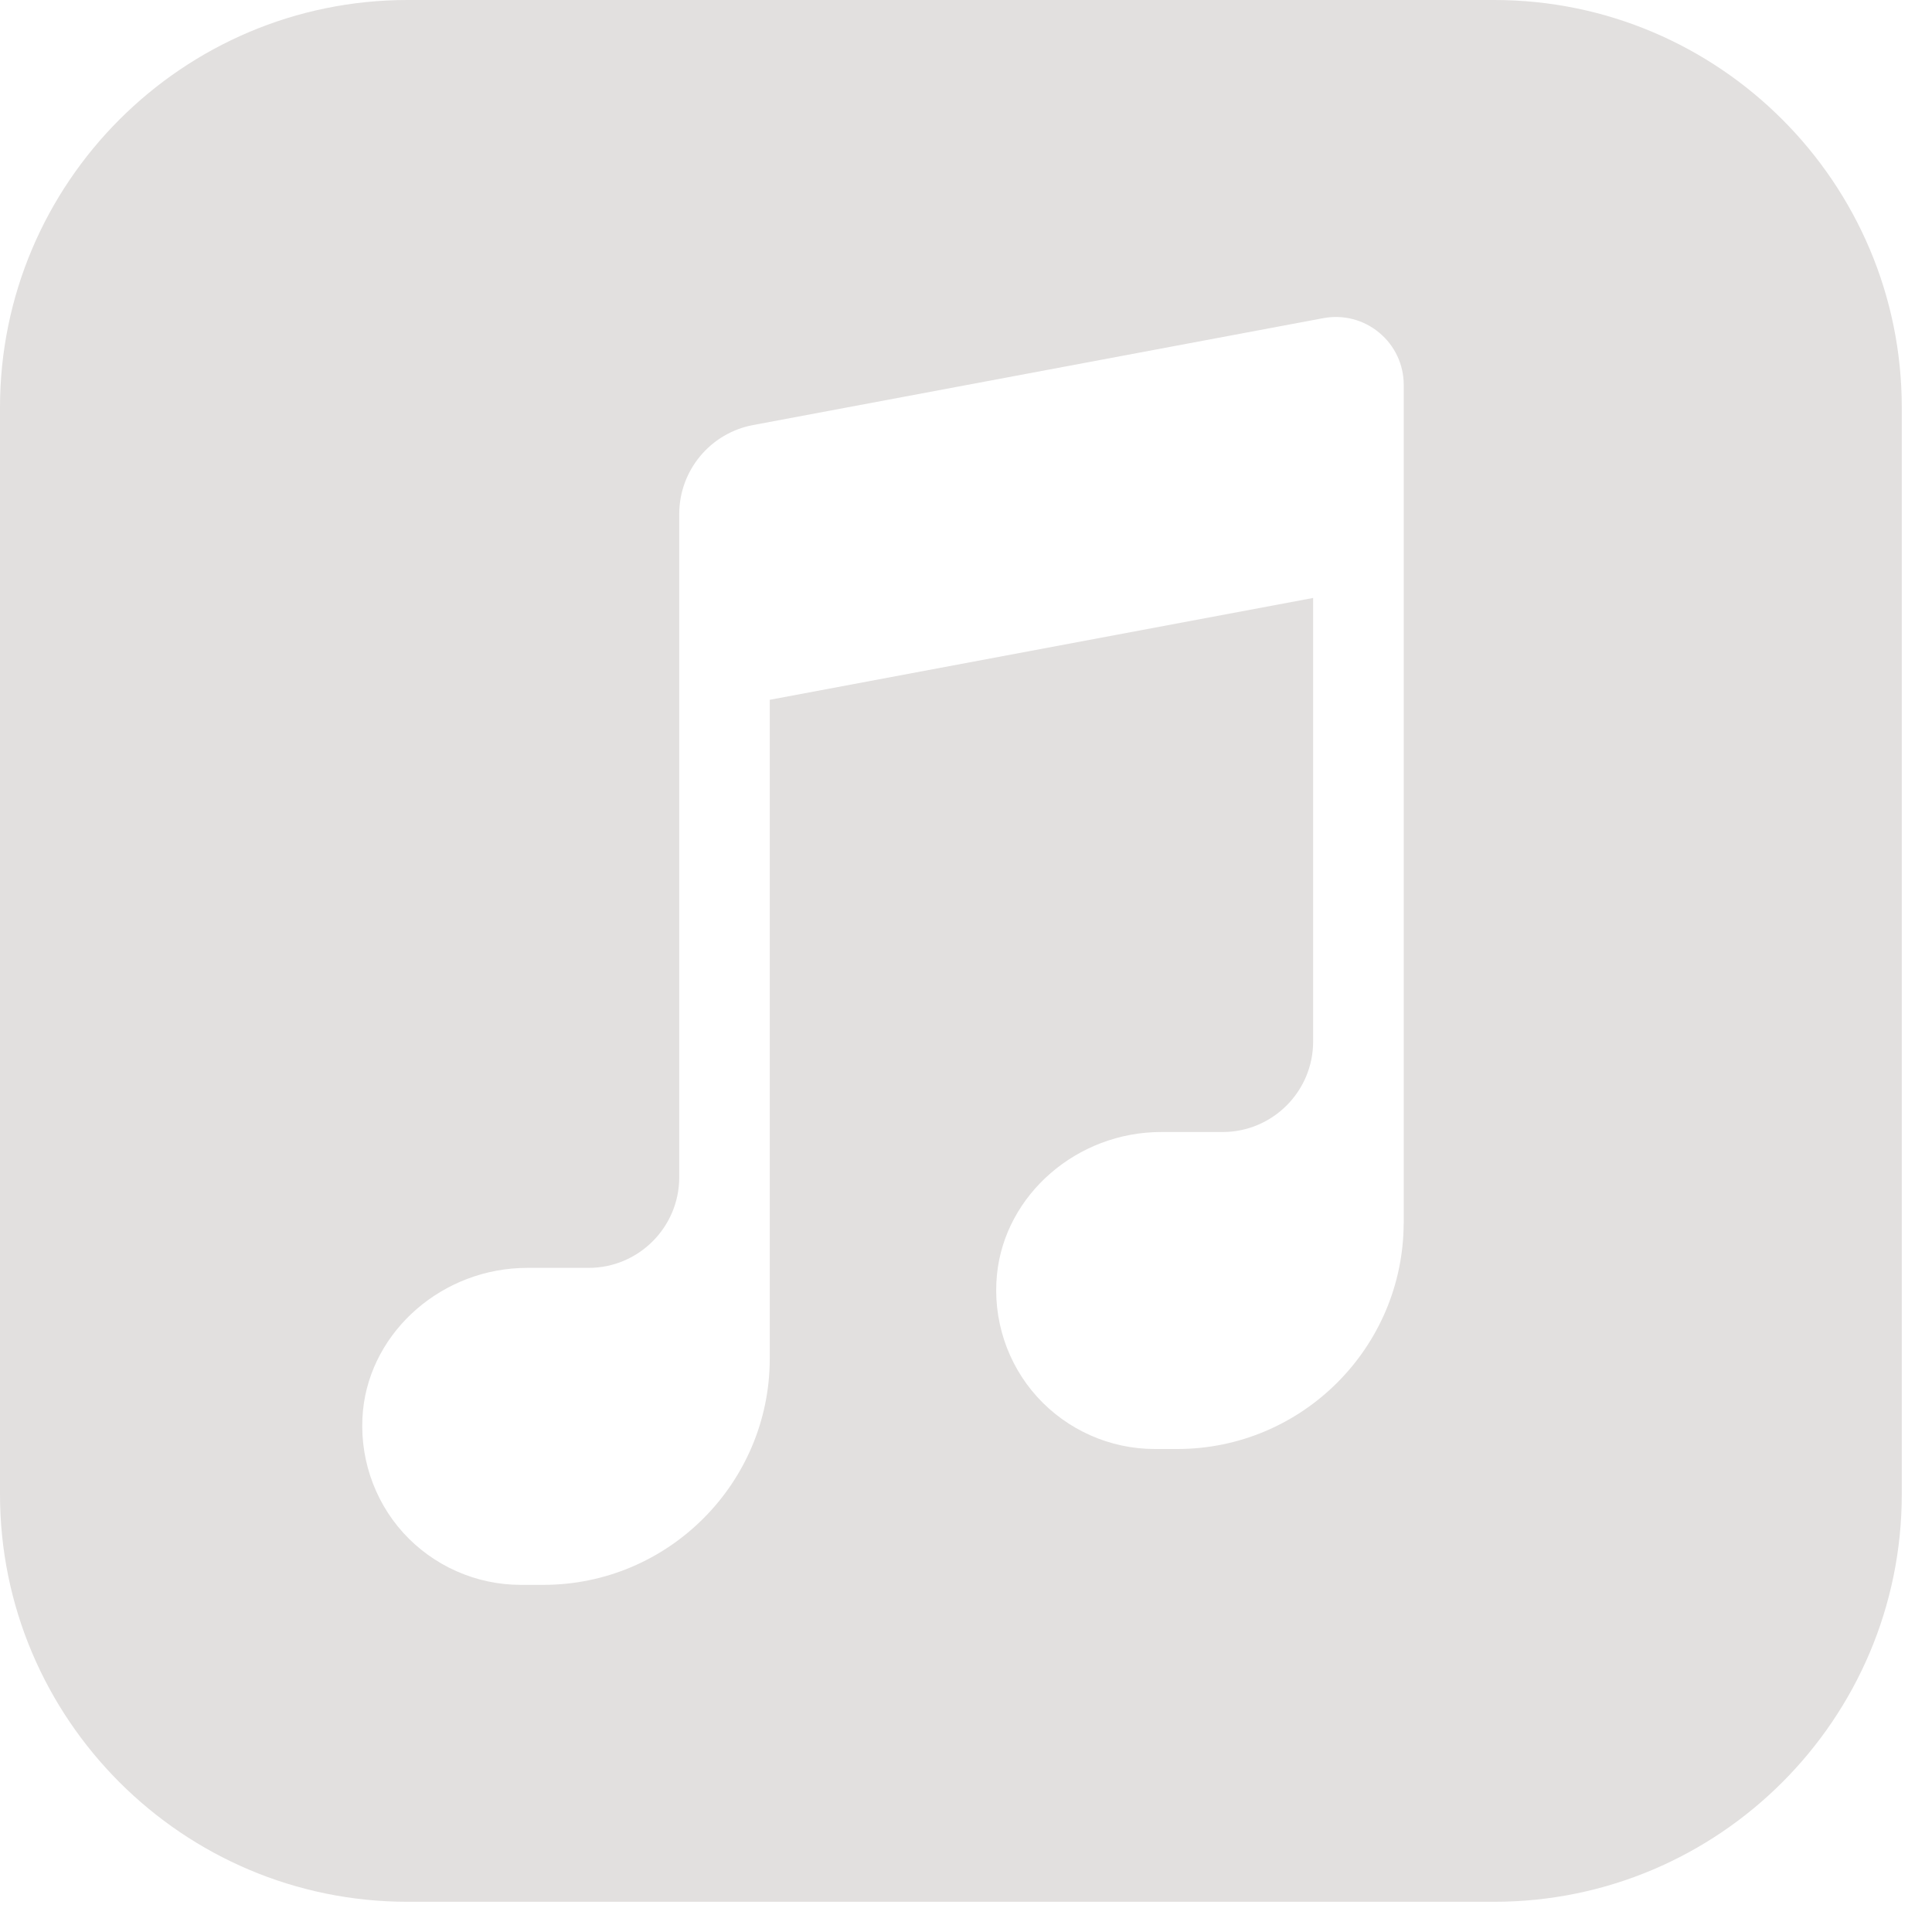 <svg width="28" height="28" viewBox="0 0 28 28" fill="none" xmlns="http://www.w3.org/2000/svg">
<path d="M21.656 0H5.906C2.65 0 0 2.649 0 5.906V21.656C0 24.913 2.65 27.562 5.906 27.562H21.656C24.913 27.562 27.562 24.913 27.562 21.656V5.906C27.562 2.649 24.913 0 21.656 0ZM20.344 15.094V17.719V17.733H20.343C20.335 19.535 18.867 21 17.062 21H16.734C16.087 21 15.466 20.724 15.031 20.244C14.596 19.764 14.384 19.117 14.449 18.469C14.566 17.312 15.61 16.406 16.828 16.406H17.719C18.443 16.406 19.031 15.818 19.031 15.094V8.666L11.156 10.142V17.062V19.688C11.156 21.497 9.684 22.969 7.875 22.969H7.547C6.899 22.969 6.278 22.693 5.843 22.213C5.409 21.733 5.197 21.085 5.261 20.438C5.378 19.281 6.423 18.375 7.641 18.375H8.531C9.255 18.375 9.844 17.786 9.844 17.062V7.45C9.844 6.818 10.295 6.276 10.915 6.16L19.178 4.611C19.466 4.557 19.763 4.633 19.988 4.821C20.215 5.009 20.344 5.285 20.344 5.578V15.094Z" fill="#E2E0DF"/>
</svg>
